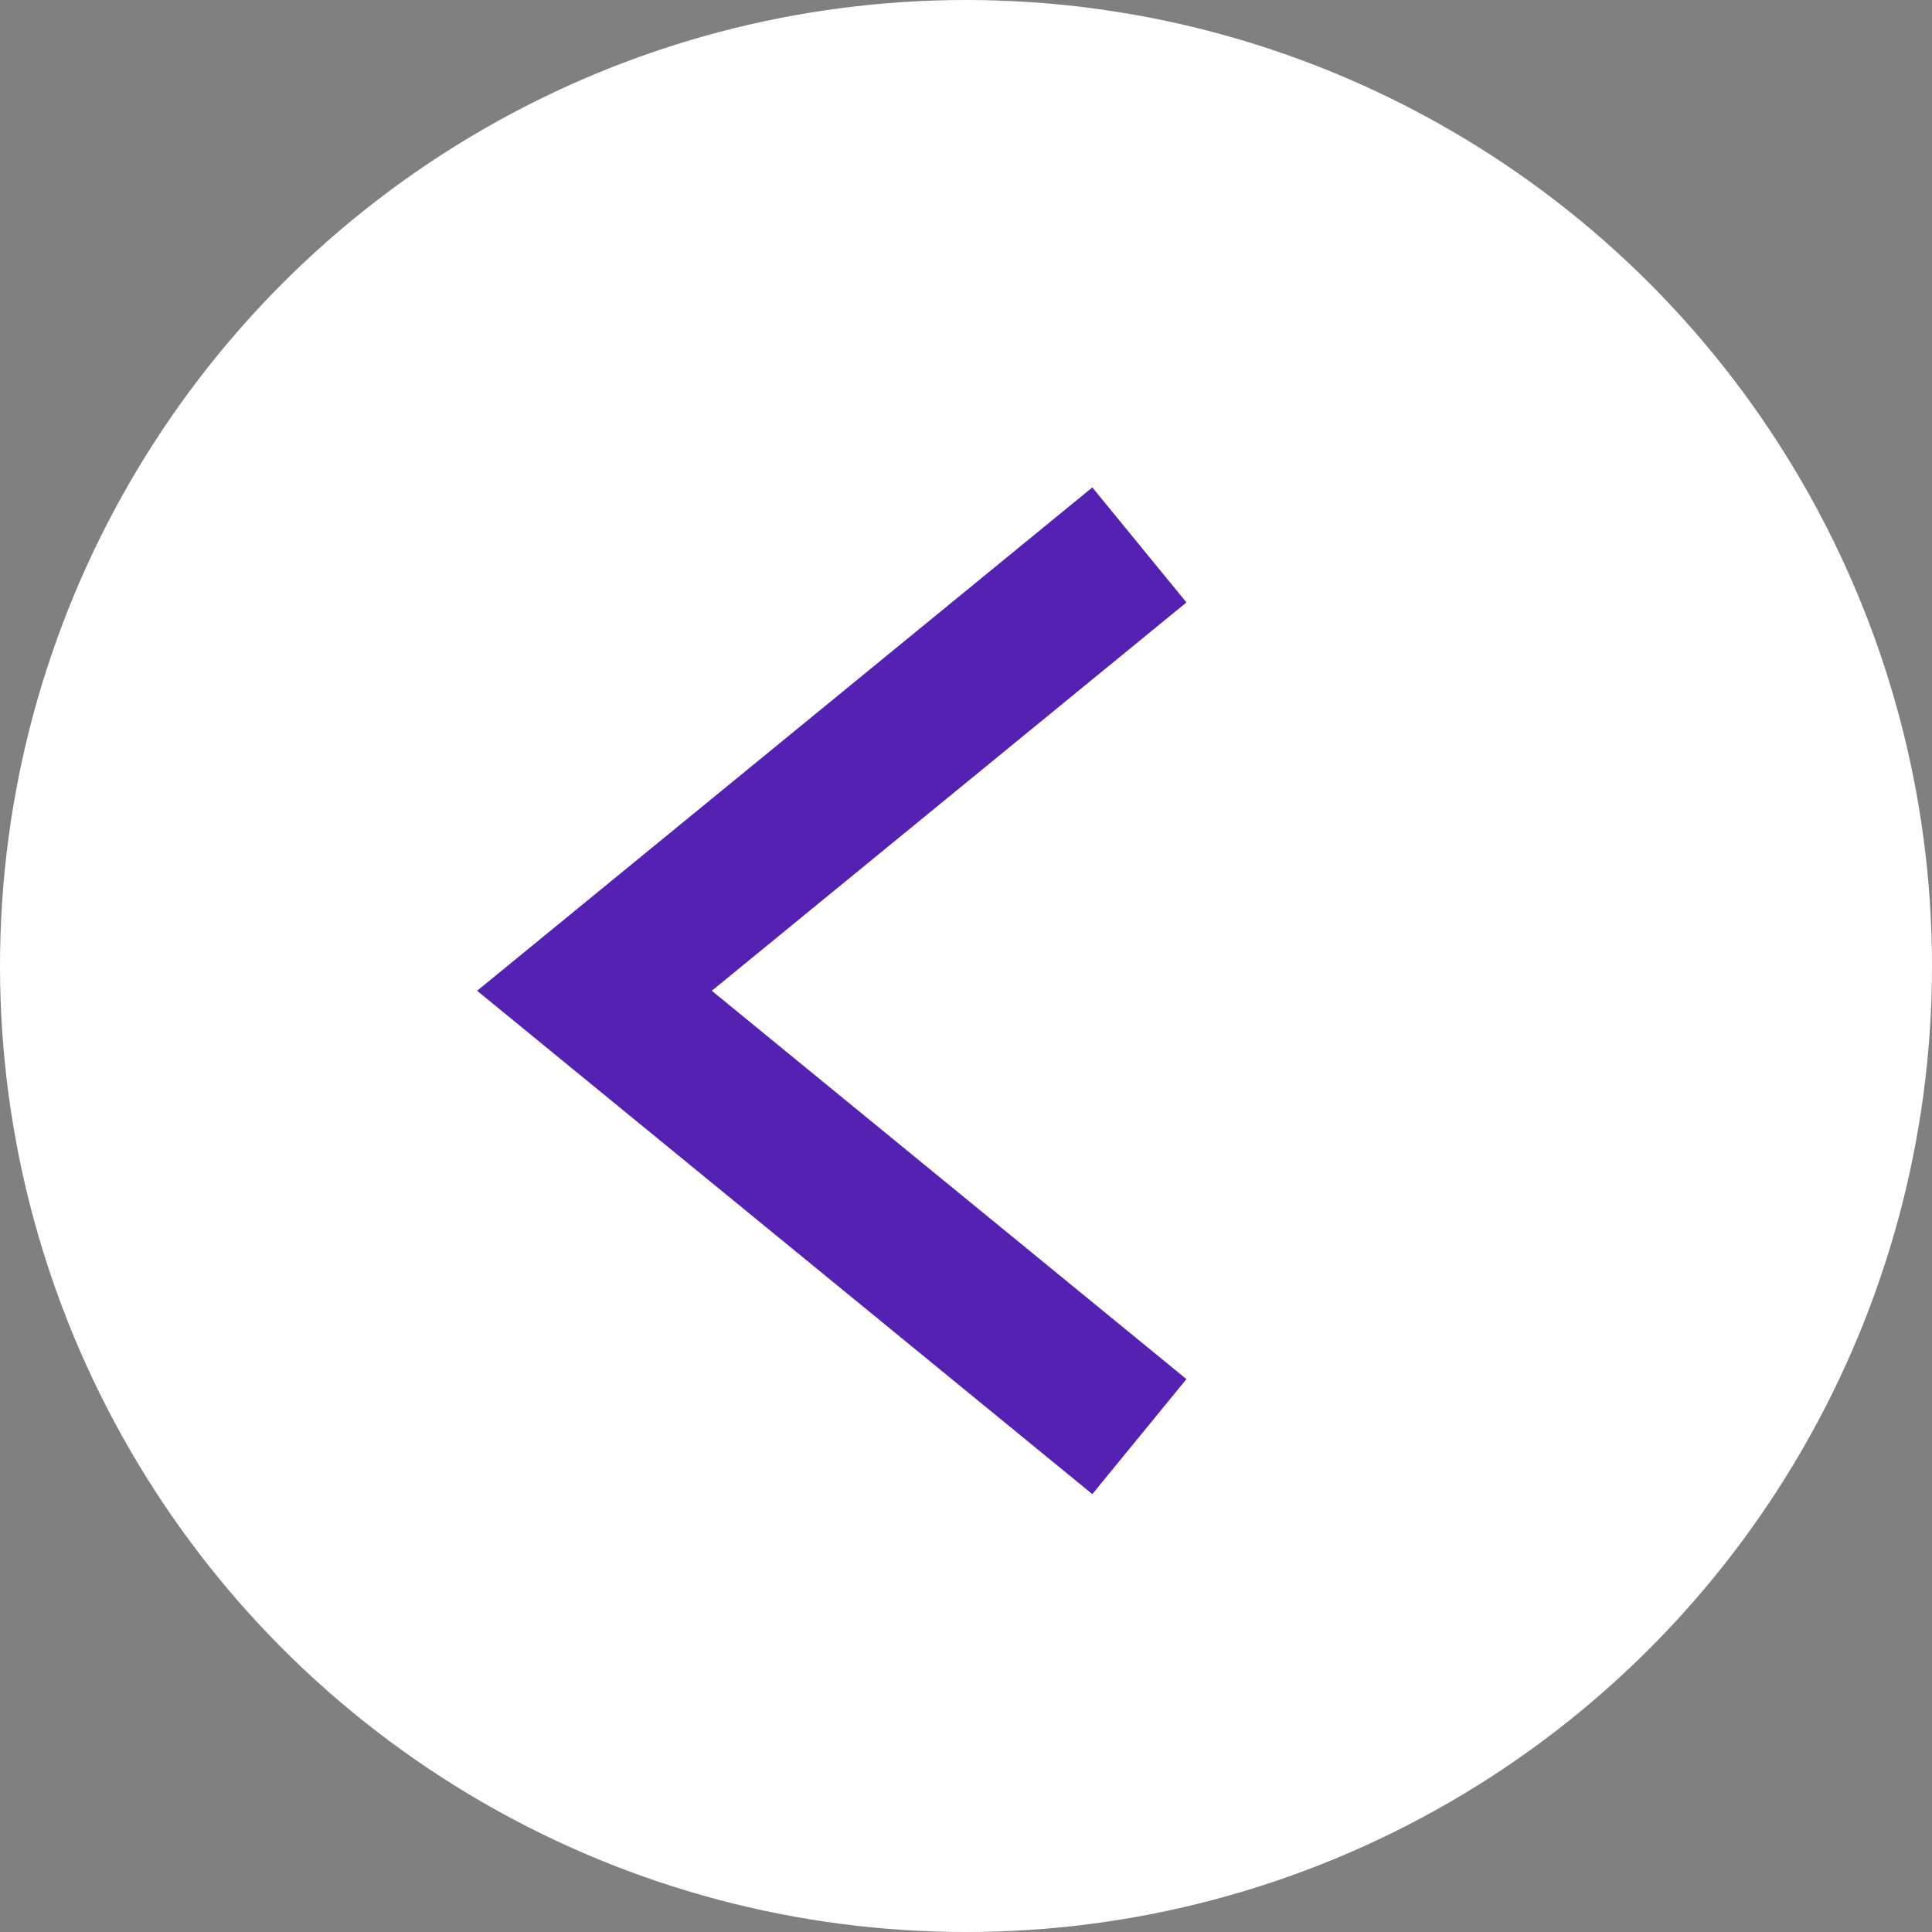 <?xml version="1.0" encoding="UTF-8"?> <svg xmlns="http://www.w3.org/2000/svg" width="39" height="39" viewBox="0 0 39 39" fill="none"><rect x="0" y="0" width="39" height="39" fill="#808080" stroke="none"/><circle cx="19.5" cy="19.5" r="19.5" transform="matrix(-1 0 0 1 39 0)" fill="white"></circle><path d="M23 11L12 20L23 29" stroke="#5421B2" stroke-width="3"></path></svg> 